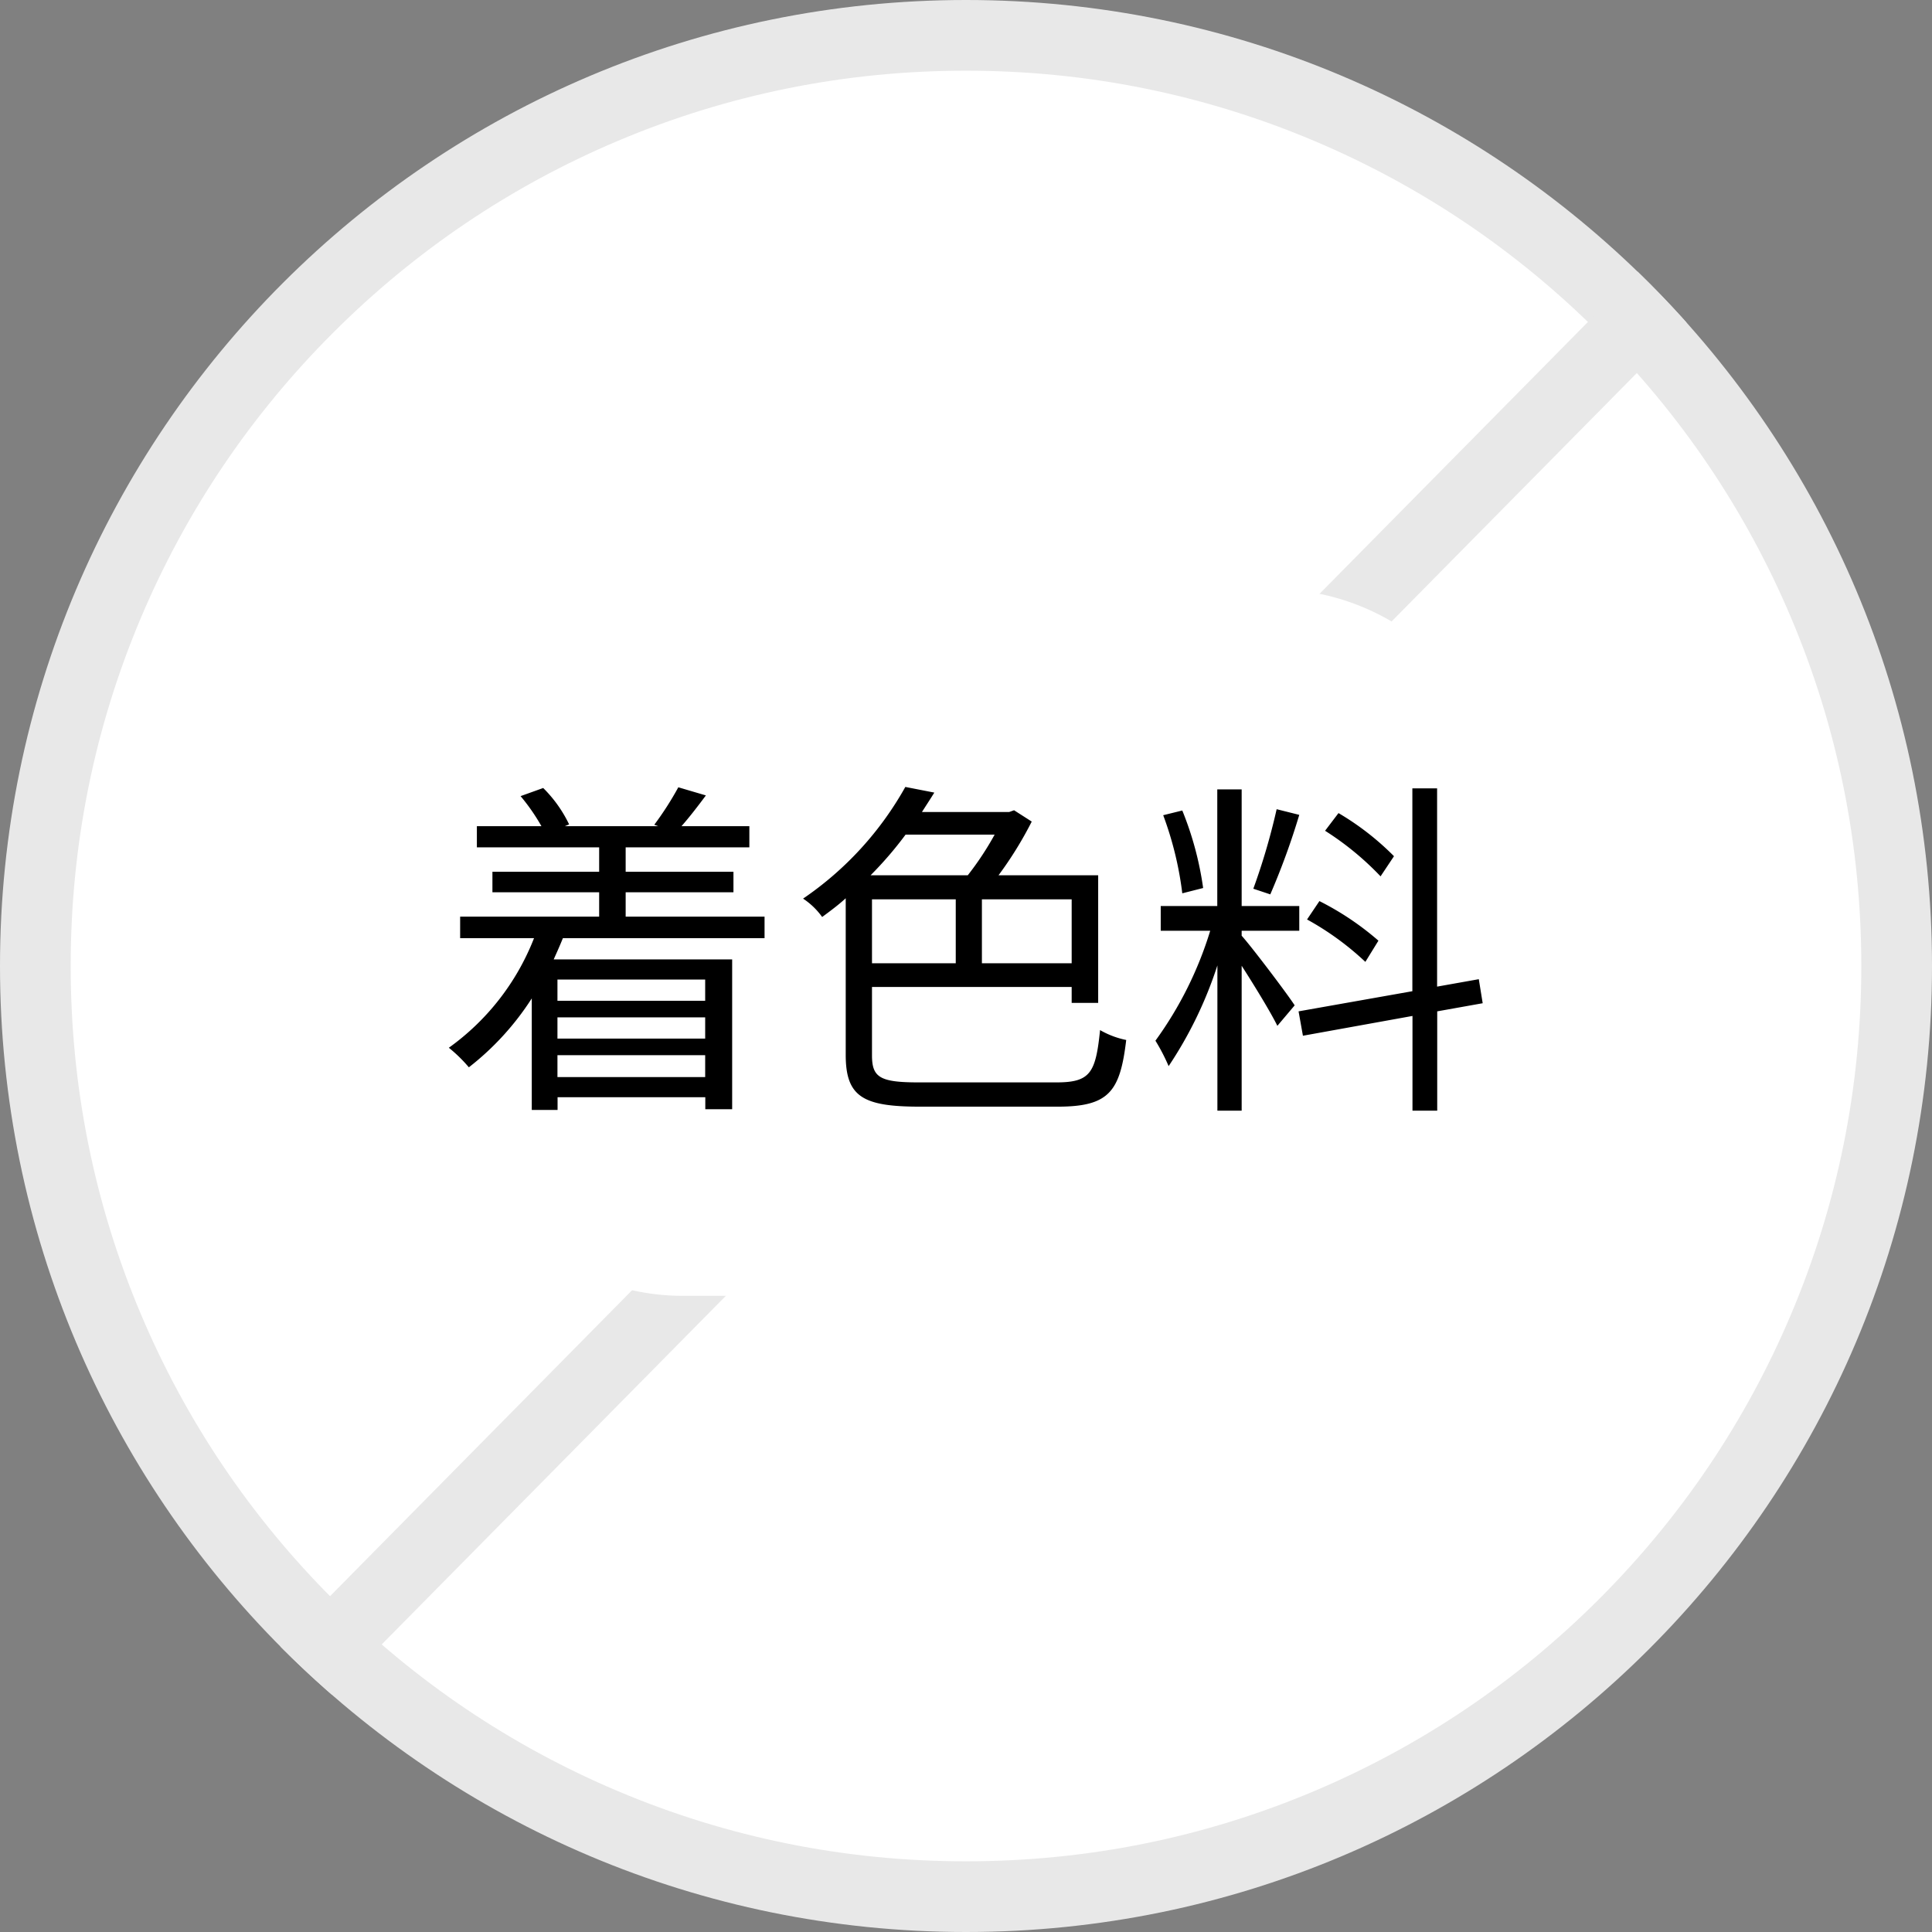 <svg xmlns="http://www.w3.org/2000/svg" xmlns:xlink="http://www.w3.org/1999/xlink" width="82" height="82" viewBox="0 0 82 82">
  <rect x="0" y="0" width="82" height="82" fill="#808080" stroke="none"/>
  <defs>
    <clipPath id="clip-path">
      <circle id="楕円形_7" data-name="楕円形 7" cx="41" cy="41" r="41" transform="translate(10 5484)" fill="#fff" stroke="#e8e8e8" stroke-width="3"/>
    </clipPath>
  </defs>
  <g id="グループ_11289" data-name="グループ 11289" transform="translate(-101 -6121.053)">
    <g id="パス_51085" data-name="パス 51085" transform="translate(101 6121.053)" fill="#fff">
      <path d="M 41 80.5 C 35.667 80.5 30.494 79.456 25.625 77.397 C 20.922 75.407 16.697 72.559 13.069 68.931 C 9.441 65.303 6.593 61.078 4.603 56.375 C 2.544 51.506 1.5 46.333 1.5 41 C 1.5 35.667 2.544 30.494 4.603 25.625 C 6.593 20.922 9.441 16.697 13.069 13.069 C 16.697 9.441 20.922 6.593 25.625 4.603 C 30.494 2.544 35.667 1.5 41 1.5 C 46.333 1.5 51.506 2.544 56.375 4.603 C 61.078 6.593 65.303 9.441 68.931 13.069 C 72.559 16.697 75.407 20.922 77.397 25.625 C 79.456 30.494 80.5 35.667 80.5 41 C 80.5 46.333 79.456 51.506 77.397 56.375 C 75.407 61.078 72.559 65.303 68.931 68.931 C 65.303 72.559 61.078 75.407 56.375 77.397 C 51.506 79.456 46.333 80.5 41 80.5 Z" stroke="none"/>
      <path d="M 41 3 C 35.869 3 30.893 4.004 26.21 5.985 C 21.685 7.899 17.621 10.639 14.13 14.13 C 10.639 17.621 7.899 21.685 5.985 26.21 C 4.004 30.893 3 35.869 3 41 C 3 46.131 4.004 51.107 5.985 55.79 C 7.899 60.315 10.639 64.379 14.13 67.87 C 17.621 71.361 21.685 74.101 26.21 76.015 C 30.893 77.996 35.869 79 41 79 C 46.131 79 51.107 77.996 55.79 76.015 C 60.315 74.101 64.379 71.361 67.87 67.87 C 71.361 64.379 74.101 60.315 76.015 55.79 C 77.996 51.107 79 46.131 79 41 C 79 35.869 77.996 30.893 76.015 26.21 C 74.101 21.685 71.361 17.621 67.87 14.13 C 64.379 10.639 60.315 7.899 55.79 5.985 C 51.107 4.004 46.131 3 41 3 M 41 0 C 63.644 0 82 18.356 82 41 C 82 63.644 63.644 82 41 82 C 18.356 82 0 63.644 0 41 C 0 18.356 18.356 0 41 0 Z" stroke="none" fill="#e8e8e8"/>
    </g>
    <g id="マスクグループ_2" data-name="マスクグループ 2" transform="translate(91 637.053)" clip-path="url(#clip-path)">
      <line id="線_7" data-name="線 7" x1="77" y2="78" transform="translate(15.5 5484.5)" fill="none" stroke="#e8e8e8" stroke-width="3"/>
    </g>
    <path id="パス_51088" data-name="パス 51088" d="M10,0H35A10,10,0,0,1,45,10V20A10,10,0,0,1,35,30H10A10,10,0,0,1,0,20V10A10,10,0,0,1,10,0Z" transform="translate(120 6146.053)" fill="#fff"/>
    <path id="パス_51089" data-name="パス 51089" d="M-11.07-4.425v.9h-6.27v-.9Zm-6.27,4.14v-.93h6.27v.93Zm6.27-1.635h-6.27v-.9h6.27Zm2.52-4.26v-.915h-5.895V-8.13H-9.87V-9h-4.575v-1.035h5.25v-.9h-2.88c.33-.375.69-.84,1.035-1.305l-1.17-.345a13.469,13.469,0,0,1-1.02,1.59l.165.06h-3.96l.18-.075a5.541,5.541,0,0,0-1.1-1.545l-.96.345a8.482,8.482,0,0,1,.885,1.275H-20.76v.9h5.19V-9H-20.1v.87h4.53v1.035h-5.9v.915h3.135a10.346,10.346,0,0,1-3.615,4.65A6.259,6.259,0,0,1-21.1-.7a11.709,11.709,0,0,0,2.67-2.925V1.11h1.095V.57h6.27v.51h1.14V-5.28h-7.575c.135-.3.27-.6.39-.9Zm9.765-4.395A12.721,12.721,0,0,1,.075-8.85H-4.05a15.642,15.642,0,0,0,1.485-1.725Zm3.27,5.46H.675V-7.83h3.81ZM-3.99-7.83H-.435v2.715H-3.99ZM-2.025-.06c-1.65,0-1.965-.225-1.965-1.155V-4.11H4.485v.675H5.61V-8.85H1.38a15.865,15.865,0,0,0,1.41-2.28l-.75-.48-.21.075h-3.7c.18-.285.36-.555.525-.825l-1.23-.24A13.976,13.976,0,0,1-6.915-7.86a3.087,3.087,0,0,1,.81.78c.345-.255.69-.51,1-.795V-1.23c0,1.785.735,2.2,3.15,2.2H3.87C6.075.975,6.54.33,6.8-1.86a3.687,3.687,0,0,1-1.11-.42C5.505-.465,5.28-.06,3.84-.06Zm20.19-9.6a11.563,11.563,0,0,0-2.355-1.83l-.57.75a12.392,12.392,0,0,1,2.355,1.935Zm-.66,3.585A12.108,12.108,0,0,0,15-7.755l-.525.78a12.142,12.142,0,0,1,2.475,1.8Zm-4.32-5.58a27.708,27.708,0,0,1-.99,3.375l.72.24a30.693,30.693,0,0,0,1.23-3.375ZM10.065-8.31A13.815,13.815,0,0,0,9.18-11.6l-.81.2a14.559,14.559,0,0,1,.81,3.315ZM11.7-6.495h2.445v-1.05H11.7v-4.95H10.665v4.95h-2.4v1.05h2.1A15.764,15.764,0,0,1,8.04-1.83,8.121,8.121,0,0,1,8.6-.75a17.2,17.2,0,0,0,2.07-4.275V1.14H11.7V-5.01c.54.84,1.245,1.995,1.515,2.55l.735-.87c-.33-.51-1.83-2.49-2.25-2.955ZM21.93-3.42l-.165-1.02-1.77.315V-12.54h-1.05v8.61l-4.83.855L14.3-2.04l4.65-.84V1.14h1.05V-3.075Z" transform="translate(142 6167.053)"/>
  </g>
</svg>
